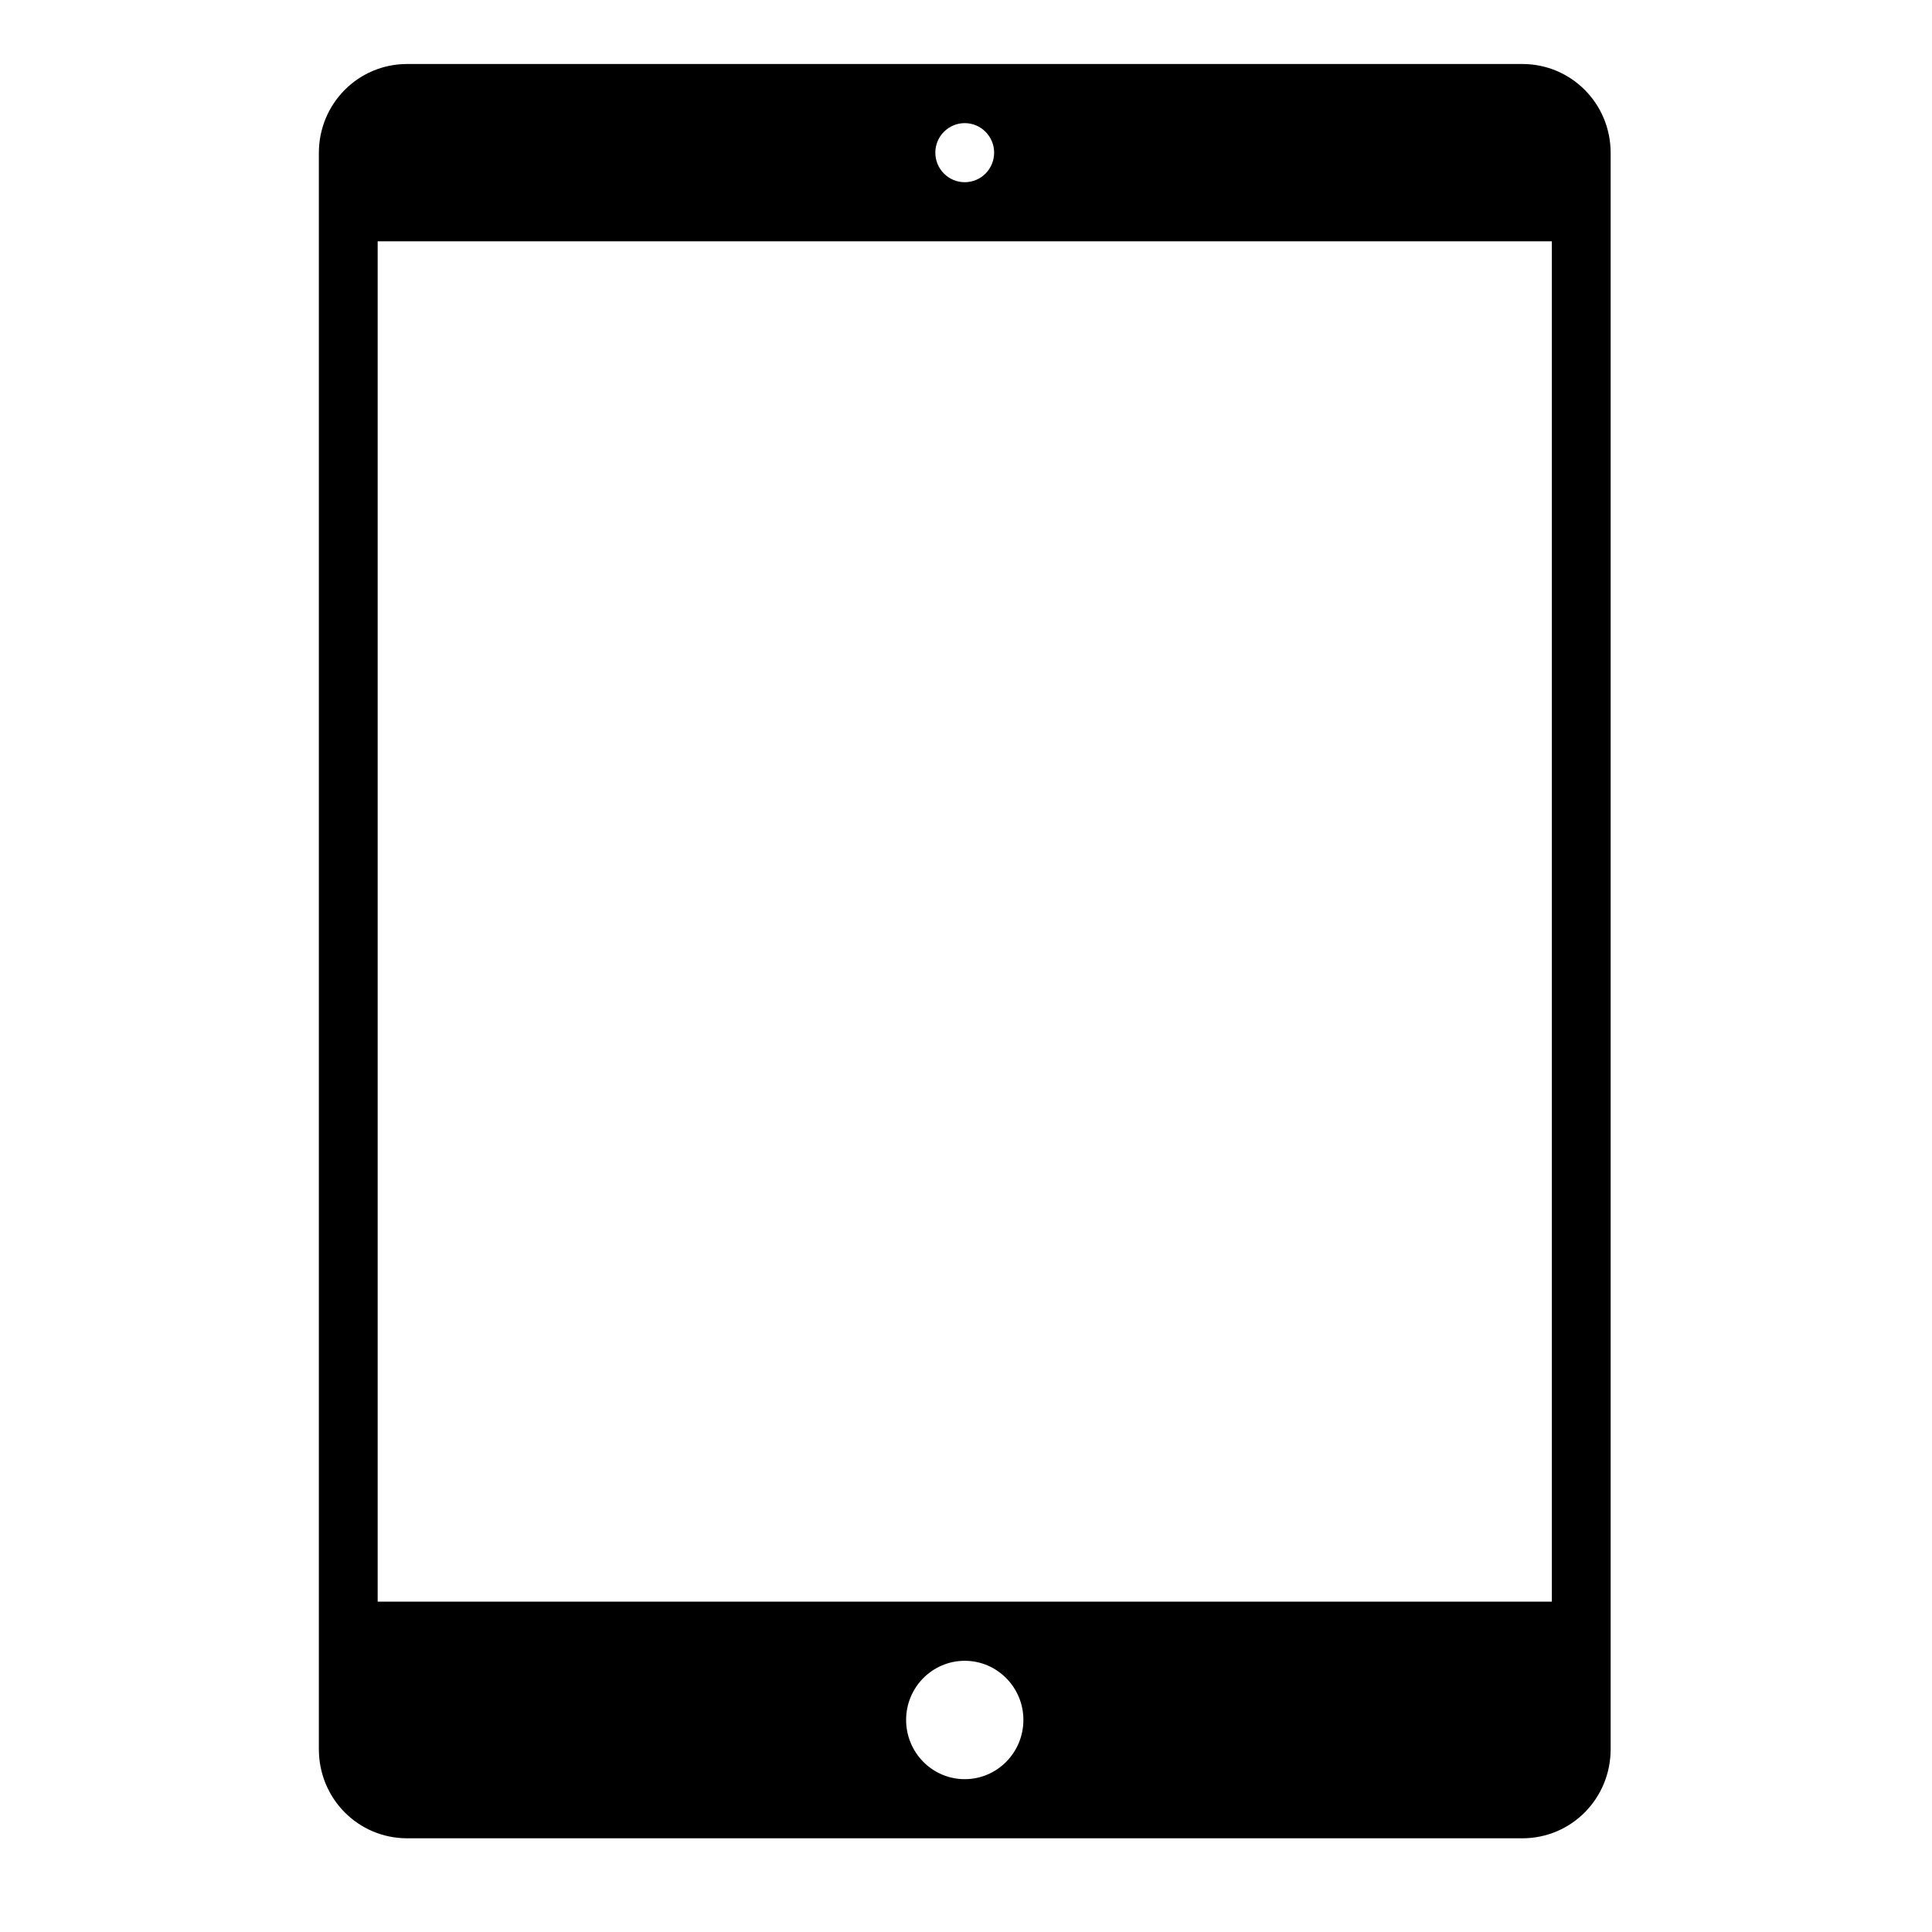 <svg xmlns="http://www.w3.org/2000/svg" xmlns:xlink="http://www.w3.org/1999/xlink" width="64" zoomAndPan="magnify" viewBox="0 0 48 48" height="64" preserveAspectRatio="xMidYMid meet" version="1.0"><defs><clipPath id="496cc8fb5a"><path d="M 7.805 1.59 L 40.133 1.59 L 40.133 45.672 L 7.805 45.672 Z M 7.805 1.59 " clip-rule="nonzero"/></clipPath></defs><g clip-path="url(#496cc8fb5a)"><path fill="#000000" d="M 10.117 1.59 L 37.82 1.59 C 39.035 1.59 40.016 2.57 40.016 3.801 L 40.016 43.457 C 40.016 44.684 39.043 45.672 37.82 45.672 L 10.117 45.672 C 8.902 45.672 7.922 44.691 7.922 43.457 L 7.922 3.801 C 7.922 2.578 8.895 1.59 10.117 1.59 Z M 9.383 39.793 L 38.555 39.793 L 38.555 5.996 L 9.383 5.996 Z M 23.969 4.527 C 24.371 4.527 24.699 4.199 24.699 3.793 C 24.699 3.387 24.371 3.059 23.969 3.059 C 23.566 3.059 23.238 3.387 23.238 3.793 C 23.238 4.199 23.566 4.527 23.969 4.527 Z M 23.969 44.203 C 24.773 44.203 25.426 43.543 25.426 42.73 C 25.426 41.922 24.773 41.262 23.969 41.262 C 23.164 41.262 22.512 41.922 22.512 42.73 C 22.512 43.543 23.164 44.203 23.969 44.203 Z M 23.969 44.203 " fill-opacity="1" fill-rule="evenodd"/></g></svg>